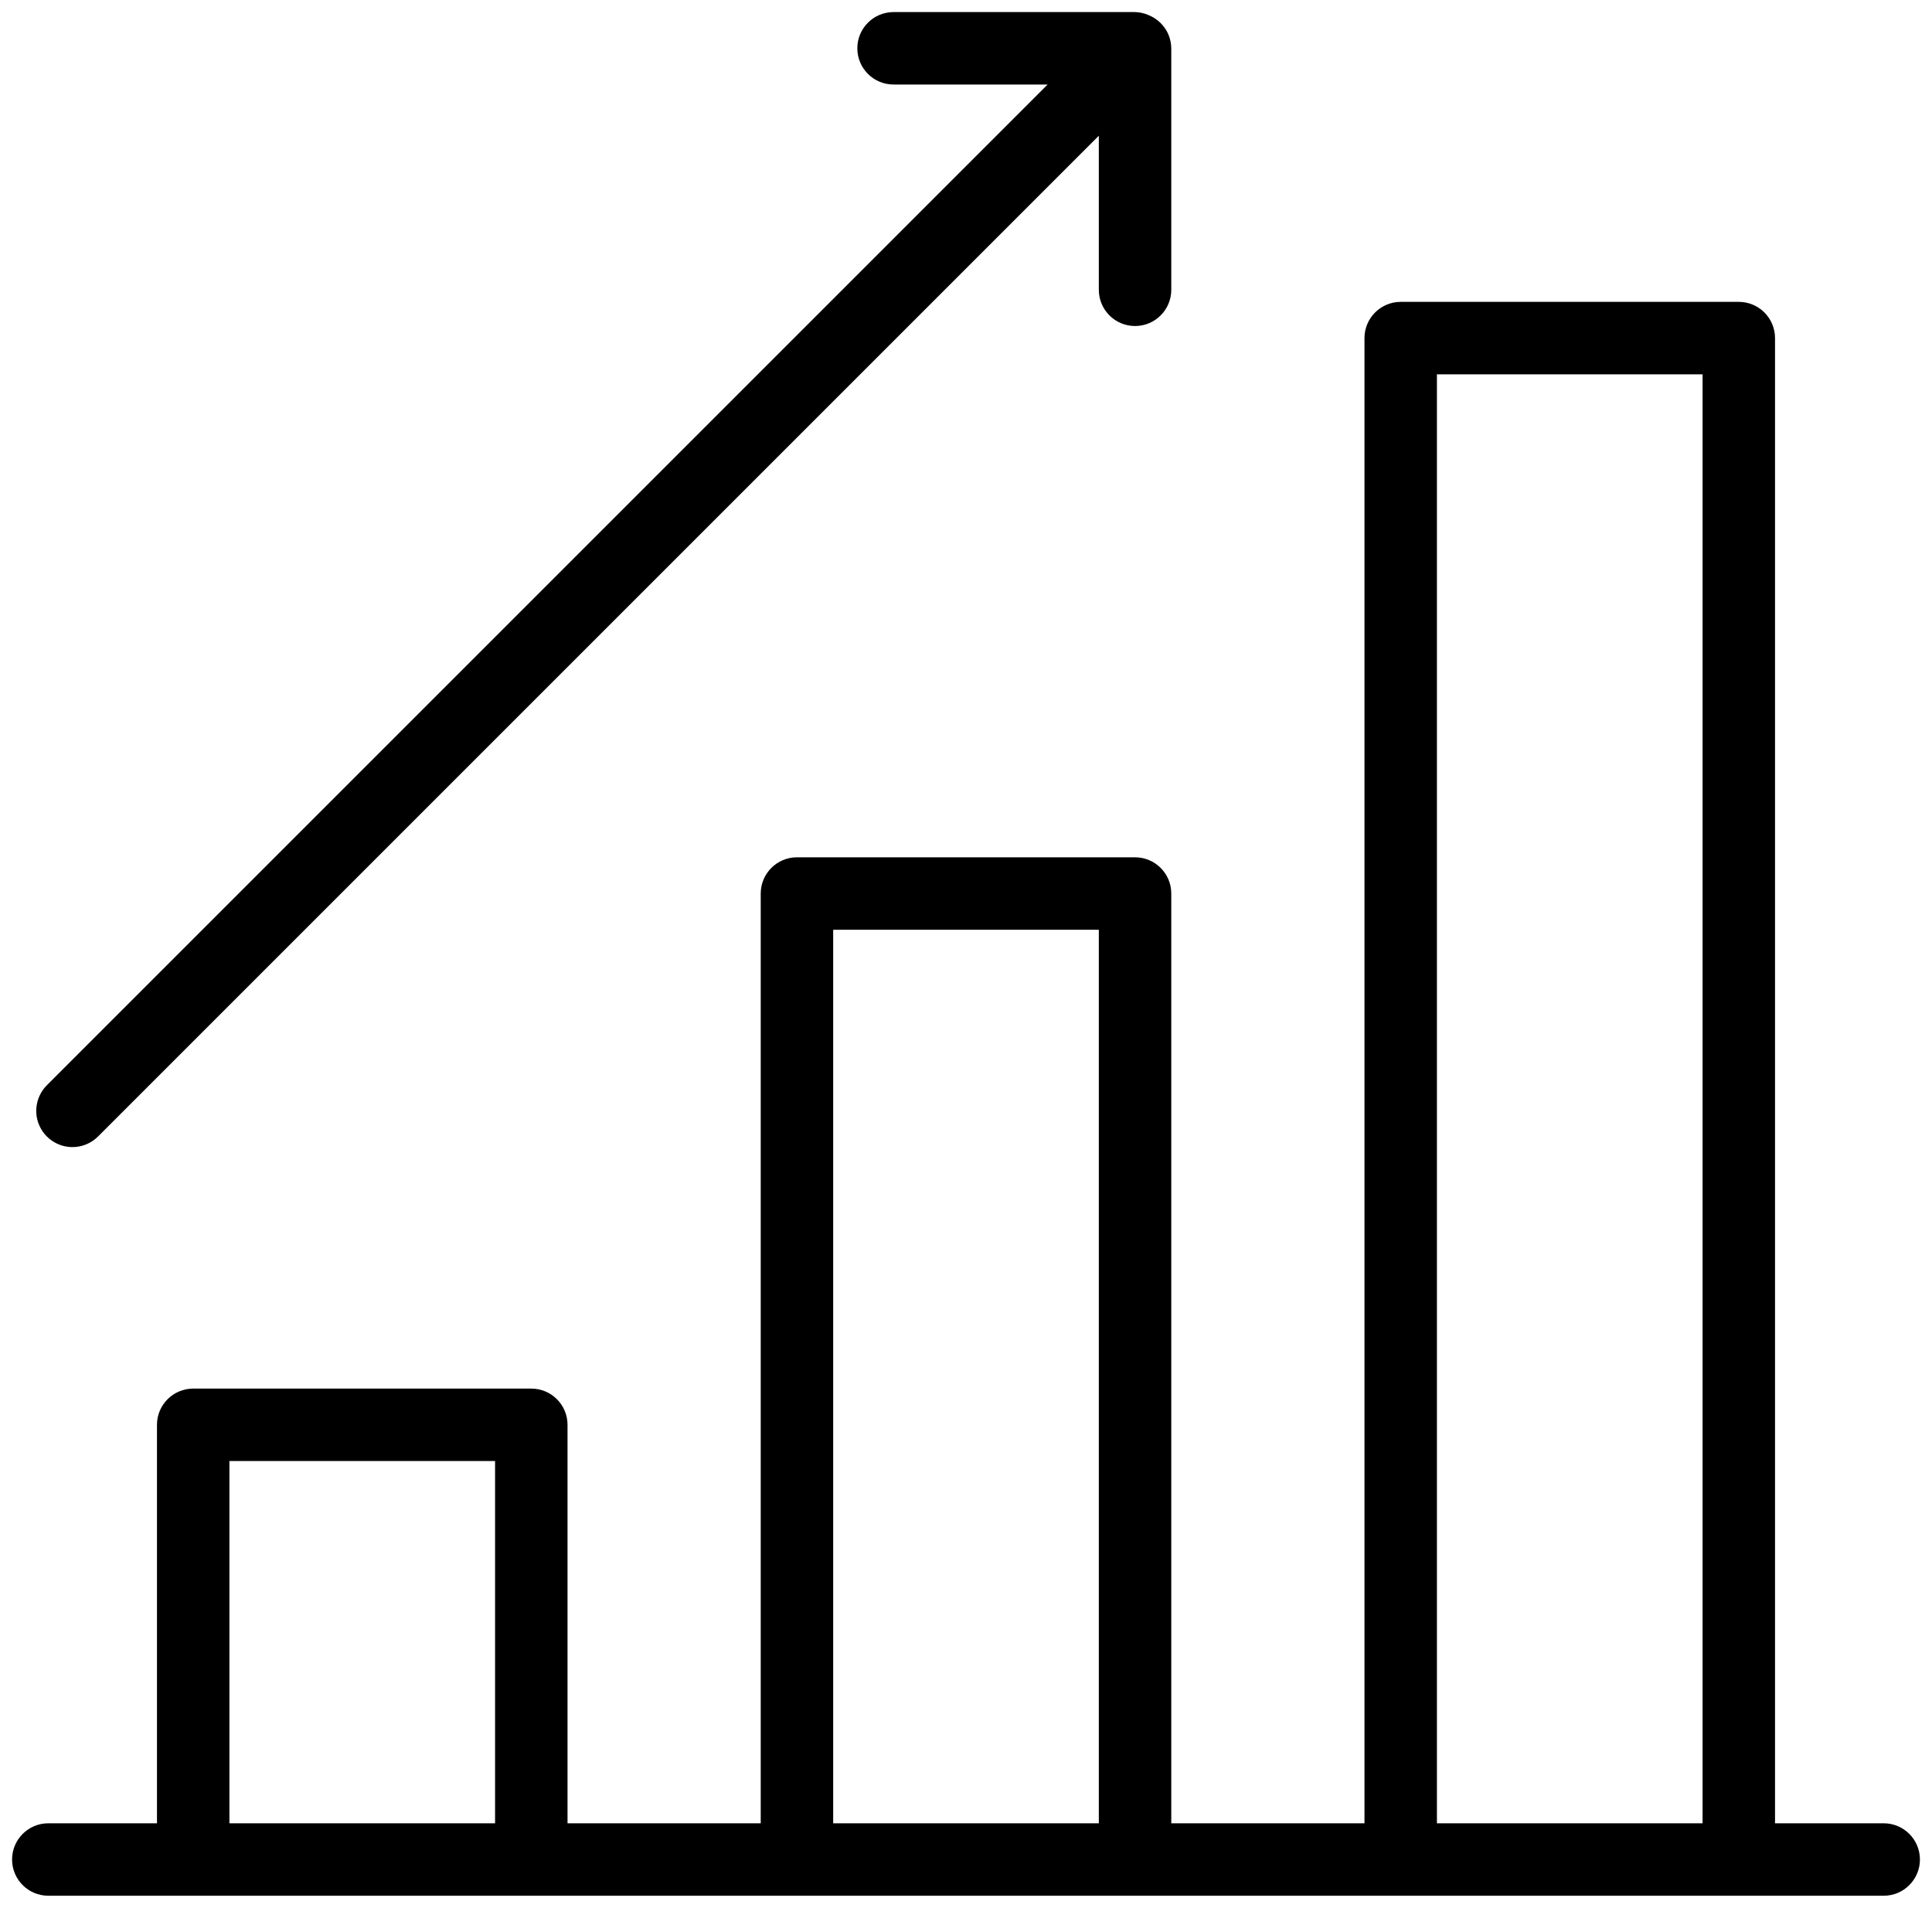 <?xml version="1.0" encoding="UTF-8"?> <svg xmlns="http://www.w3.org/2000/svg" xmlns:xlink="http://www.w3.org/1999/xlink" width="80px" height="79px" viewBox="0 0 80 79"> <title>Tilda_Icons_37_Finance_technologies_growth</title> <defs> <filter id="filter-1"> <feColorMatrix in="SourceGraphic" type="matrix" values="0 0 0 0 0.792 0 0 0 0 0.667 0 0 0 0 0.412 0 0 0 1 0"></feColorMatrix> </filter> </defs> <g id="Page-1" stroke="none" stroke-width="1" fill="none" fill-rule="evenodd"> <g filter="url(#filter-1)" id="Tilda_Icons_37_Finance_technologies_growth"> <g> <path d="M78,75.5 L73.5,75.5 L73.5,14 C73.5,13.172 72.828,12.5 72,12.5 L58,12.5 C57.172,12.5 56.5,13.172 56.5,14 L56.5,75.5 L48.5,75.5 L48.5,37 C48.5,36.172 47.828,35.5 47,35.5 L33,35.5 C32.172,35.5 31.5,36.172 31.5,37 L31.5,75.5 L23.5,75.5 L23.5,59 C23.5,58.172 22.828,57.5 22,57.5 L8,57.5 C7.172,57.5 6.5,58.172 6.5,59 L6.5,75.5 L2,75.5 C1.172,75.5 0.5,76.172 0.5,77 C0.5,77.828 1.172,78.5 2,78.5 L78,78.5 C78.828,78.5 79.5,77.828 79.5,77 C79.5,76.172 78.828,75.5 78,75.5 Z M59.5,15.5 L70.5,15.5 L70.5,75.5 L59.5,75.5 L59.5,15.5 Z M34.5,38.5 L45.5,38.5 L45.5,75.5 L34.5,75.5 L34.5,38.5 Z M9.5,60.5 L20.5,60.5 L20.5,75.5 L9.5,75.5 L9.5,60.5 Z" id="Shape" fill="#000000" fill-rule="nonzero"></path> <path d="M3,47.5 C3.398,47.5 3.779,47.341 4.06,47.06 L45.5,5.62 L45.5,12 C45.5,12.828 46.172,13.5 47,13.5 C47.828,13.5 48.5,12.828 48.5,12 L48.5,2 C48.498,1.811 48.461,1.625 48.39,1.45 L48.39,1.45 C48.238,1.078 47.942,0.782 47.57,0.63 L47.57,0.63 C47.39,0.549 47.197,0.505 47,0.5 L37,0.5 C36.172,0.5 35.5,1.172 35.5,2 C35.5,2.828 36.172,3.5 37,3.5 L43.38,3.5 L1.94,44.94 C1.512,45.369 1.383,46.014 1.615,46.574 C1.847,47.134 2.394,47.499 3,47.5 Z" id="Path" fill="#000000" fill-rule="nonzero"></path> </g> </g> </g> </svg> 